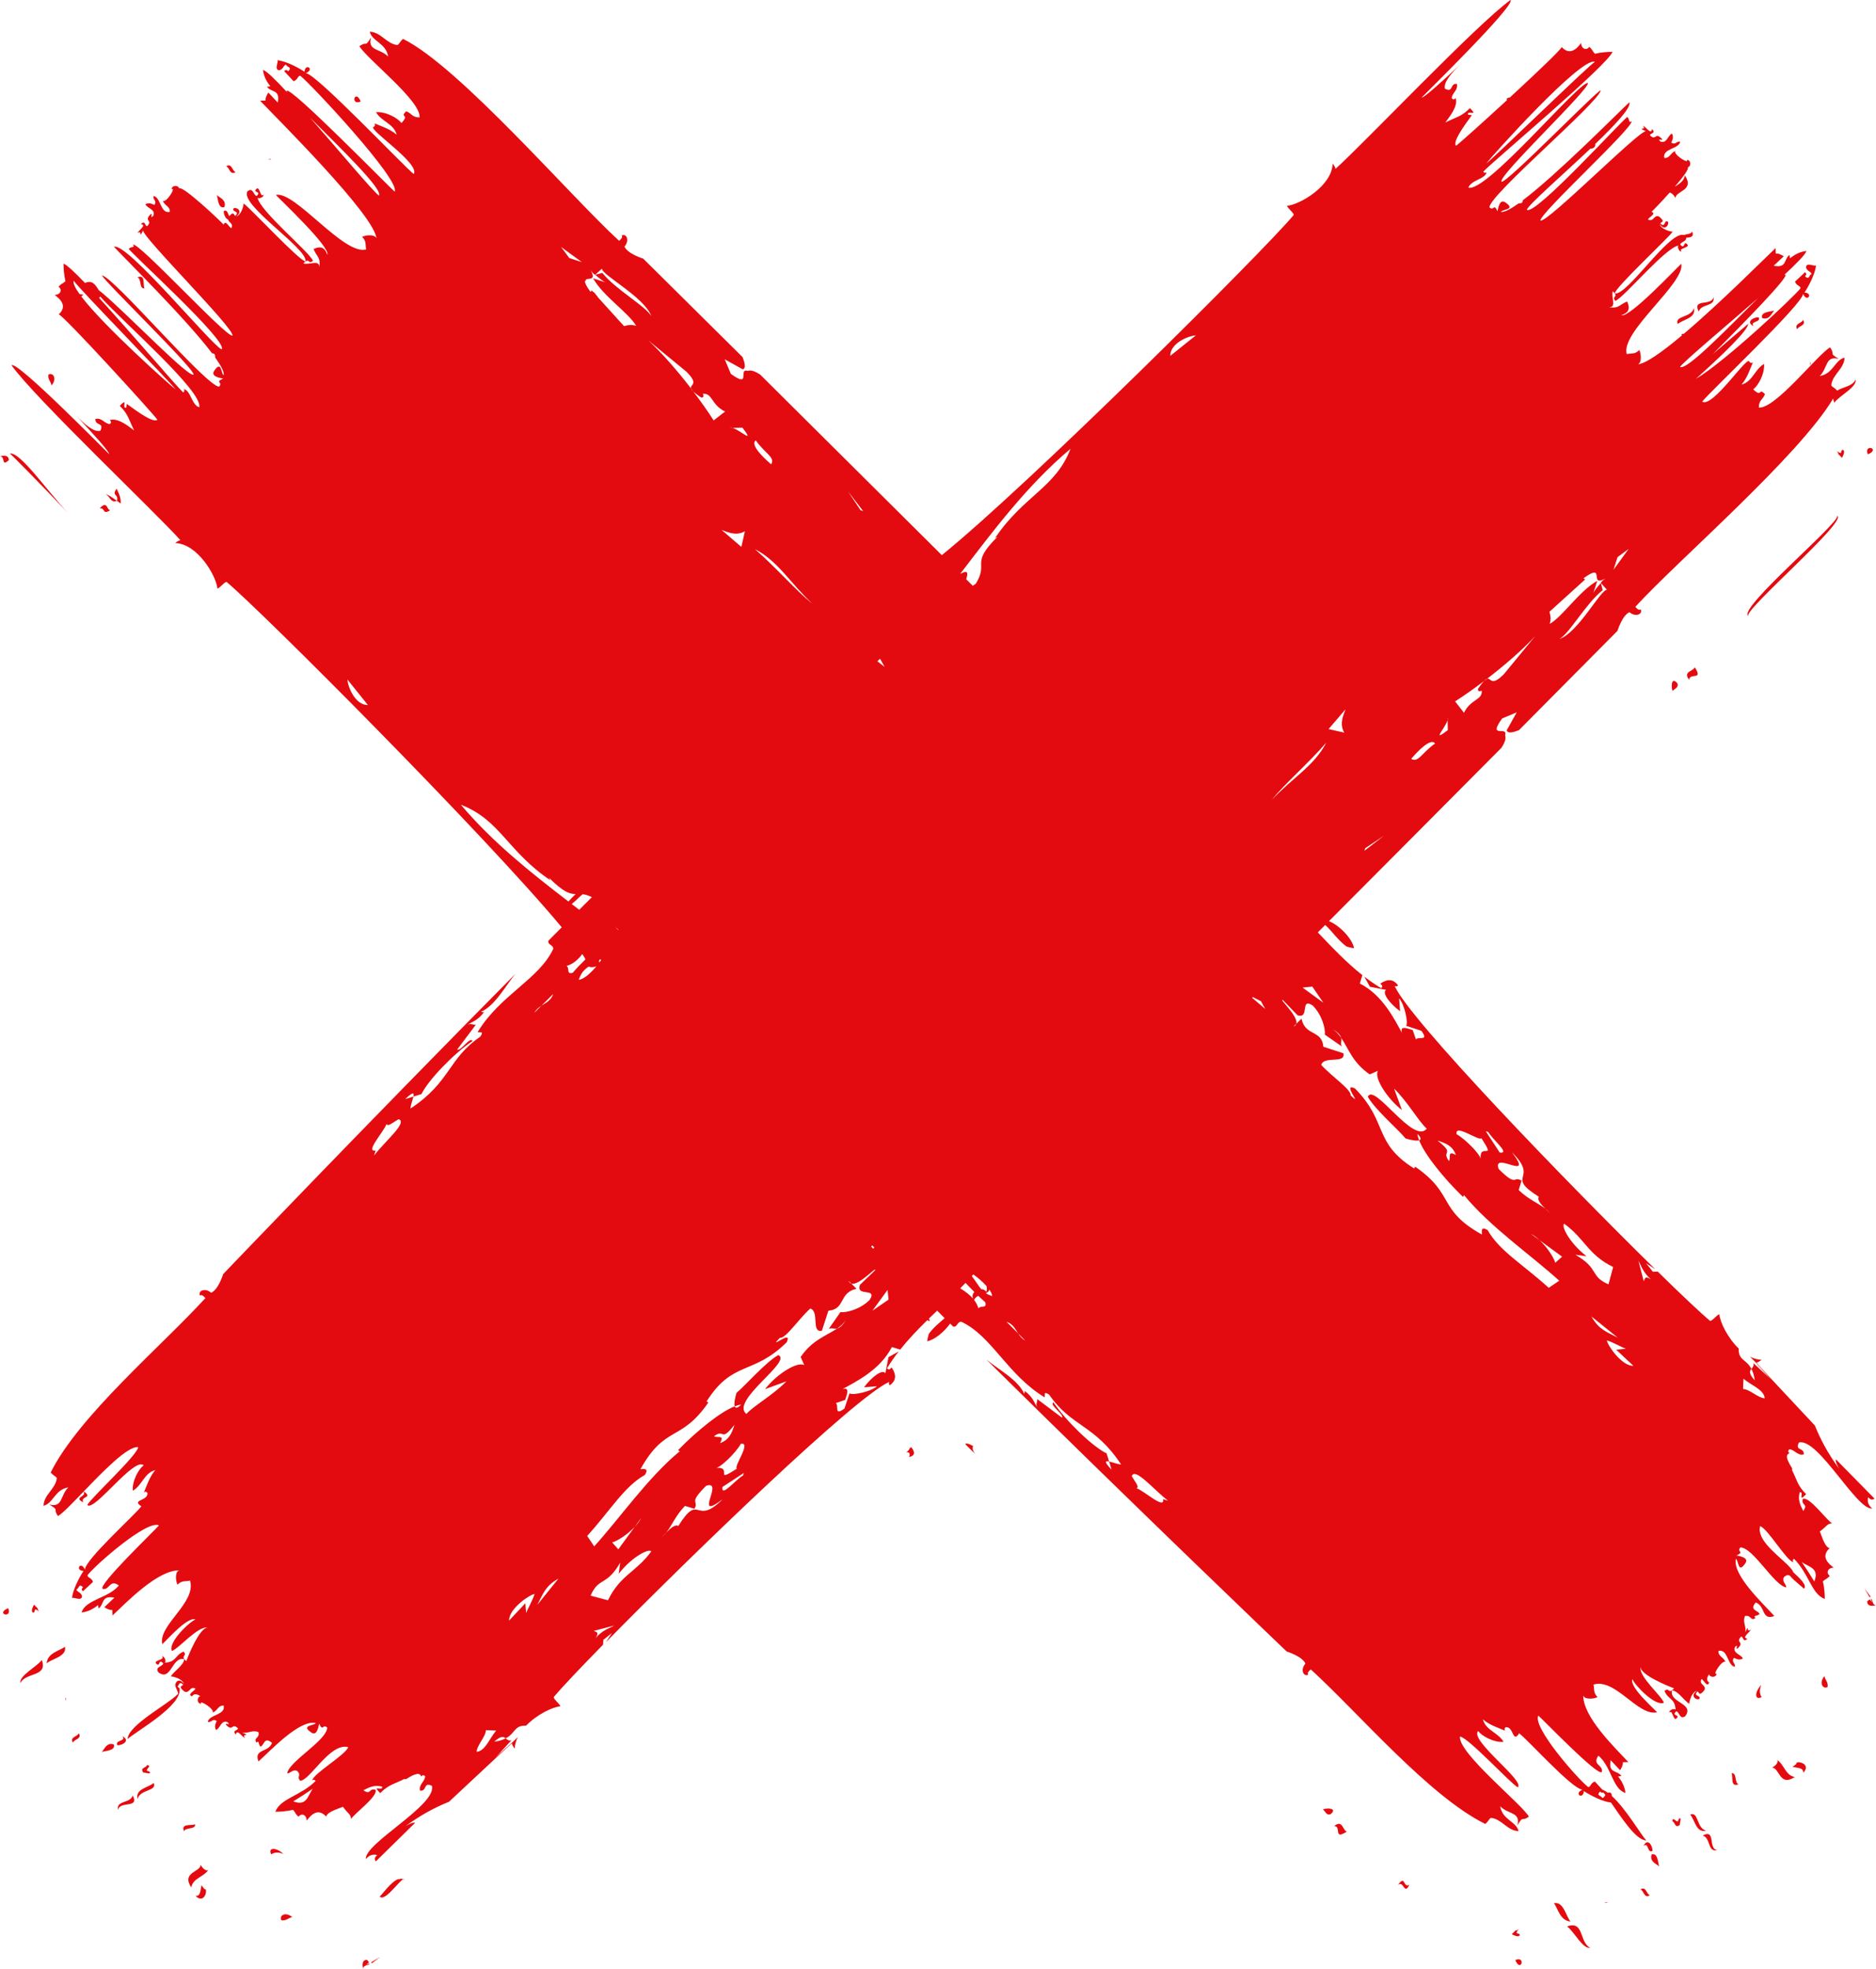 <svg width="102" height="107" viewBox="0 0 102 107" fill="none" xmlns="http://www.w3.org/2000/svg">
<path d="M49.473 78.691C49.443 78.798 49.361 78.865 49.28 78.932C49.431 78.916 49.513 78.994 49.428 79.193C49.647 79.137 49.83 79.036 49.555 78.663C49.521 78.677 49.496 78.689 49.473 78.691ZM20.216 106.706C20.353 106.608 20.505 106.493 20.665 106.369C20.499 106.467 20.334 106.565 20.179 106.655C20.194 106.672 20.196 106.683 20.216 106.706ZM15.299 104.37C15.549 104.418 15.681 104.233 15.889 104.199C15.546 103.897 15.162 104.09 15.299 104.37ZM20.059 106.655C20.039 106.622 20.005 106.577 19.958 106.523C19.733 106.507 19.663 106.714 19.75 107C19.756 106.753 20.107 106.86 20.076 106.711C20.014 106.748 19.952 106.784 19.896 106.815L20.059 106.655ZM90.941 37.56C91.045 37.425 91.305 37.367 91.193 37.128C90.845 36.747 90.865 37.38 90.941 37.56ZM91.844 36.949C91.858 36.539 92.633 37.016 92.147 36.267C92.063 36.5 91.477 36.492 91.844 36.949ZM99.89 28.031C100.083 28.382 94.454 33.077 95.055 33.481C94.78 33.175 100.482 28.309 99.89 28.031ZM21.916 102.147C21.936 102.159 21.959 102.17 21.978 102.187C21.973 102.142 21.95 102.133 21.916 102.147ZM10.961 102.464C10.888 102.702 10.925 103.078 10.63 103.044C11.048 103.462 11.264 102.893 11.185 102.691C11.121 102.714 11.04 102.587 10.961 102.464ZM10.913 101.354C10.894 101.763 9.85 101.752 10.4 102.585C10.487 102.08 11.059 102.032 11.329 101.632C11.343 101.62 11.354 101.601 11.362 101.578C11.351 101.598 11.34 101.615 11.329 101.632C11.236 101.716 11.026 101.587 10.913 101.354ZM7.481 97.774C7.619 97.239 8.548 97.37 8.36 96.908C8.029 97.177 7.352 97.227 7.481 97.774ZM3.965 94.718C4.024 94.525 4.473 94.522 4.282 94.203C4.223 94.396 3.774 94.396 3.965 94.718ZM6.415 98.377C6.508 97.858 7.599 98.321 7.218 97.586C7.08 98.038 6.314 97.827 6.415 98.377ZM2.537 90.407C2.789 90.166 3.654 90.037 3.53 89.504C3.25 89.728 2.582 89.829 2.537 90.407ZM1.108 91.483C1.386 90.875 2.615 91.161 2.273 90.222C1.956 90.639 1.041 91.054 1.108 91.483ZM5.531 95.217C5.753 95.159 6.294 95.15 6.188 94.811C5.775 94.679 5.666 95.116 5.531 95.217ZM10.607 99.153C10.428 99.251 9.816 99.075 10.007 99.537C10.06 99.302 10.647 99.459 10.607 99.153ZM0.443 87.407C-0.283 87.718 0.693 87.996 0.443 87.407V87.407ZM96.469 16.882C96.247 16.941 95.706 16.949 95.812 17.288C96.225 17.42 96.337 16.986 96.469 16.882ZM1.846 87.216C1.802 87.312 1.63 87.62 1.83 87.654C1.97 87.514 1.793 87.373 2.141 87.587C2.077 87.516 2.015 87.449 2.068 87.438L1.846 87.216ZM95.349 17.734C95.108 17.448 95.759 17.538 95.624 17.252C95.45 17.202 94.839 17.471 95.349 17.734ZM6.651 94.365C6.892 94.651 6.244 94.561 6.376 94.847C6.55 94.901 7.161 94.629 6.651 94.365ZM7.992 95.935C7.97 96.092 7.574 96.067 7.798 96.347C7.871 96.322 8.312 96.49 8.102 96.271C7.745 96.249 8.348 95.957 7.992 95.935ZM91.219 17.611C91.55 17.339 92.226 17.291 92.097 16.745C91.959 17.28 91.031 17.148 91.219 17.611ZM15.409 100.768C15.039 100.404 14.55 100.39 14.744 100.785C14.918 100.678 15.126 100.645 15.409 100.768ZM98.035 17.384C97.973 17.58 97.527 17.58 97.718 17.9C97.777 17.706 98.226 17.706 98.035 17.384ZM101.557 24.695C102.283 24.384 101.307 24.106 101.557 24.695V24.695ZM100.154 24.883C100.198 24.788 100.37 24.479 100.17 24.446C100.03 24.586 100.207 24.726 99.859 24.513C99.923 24.583 99.985 24.65 99.932 24.662L100.154 24.883ZM93.166 16.145C93.073 16.661 91.979 16.201 92.364 16.935C92.498 16.481 93.267 16.691 93.166 16.145ZM98.405 19.652C98.414 19.708 98.411 19.767 98.405 19.834C98.442 19.814 98.45 19.764 98.405 19.652ZM21.686 102.122C21.26 102.24 20.735 103.05 20.642 103.072C20.637 103.067 20.631 103.064 20.626 103.056C20.626 103.072 20.631 103.075 20.642 103.072C20.898 103.406 21.689 102.24 21.916 102.147C21.874 102.122 21.829 102.108 21.782 102.108C21.698 102.156 21.658 102.173 21.686 102.122ZM3.592 92.45C3.584 92.397 3.586 92.335 3.592 92.268C3.558 92.288 3.547 92.338 3.592 92.45ZM3.715 27.902C2.528 26.638 1.103 24.563 0.539 24.648C0.645 24.732 2.321 26.425 3.715 27.902ZM101.705 86.779C101.607 86.642 101.492 86.49 101.369 86.331C101.467 86.499 101.565 86.661 101.655 86.816C101.672 86.802 101.686 86.799 101.705 86.779ZM99.368 91.691C99.418 91.441 99.23 91.309 99.197 91.102C98.896 91.444 99.087 91.828 99.368 91.691ZM101.711 86.916C101.747 86.978 101.784 87.04 101.815 87.096L101.655 86.933C101.621 86.953 101.576 86.987 101.523 87.034C101.506 87.258 101.714 87.329 102 87.242C101.753 87.239 101.86 86.886 101.711 86.916ZM52.908 78.593C52.67 78.456 52.518 78.433 52.479 78.49C52.661 78.672 52.844 78.851 53.026 79.033C52.905 78.882 52.849 78.736 52.908 78.593ZM0.477 25.012C0.494 24.79 0.286 24.718 0 24.804C0.314 24.813 0.048 25.393 0.477 25.012ZM97.687 95.798C97.709 95.865 97.586 95.946 97.46 96.025C97.695 96.098 98.074 96.061 98.04 96.356C98.456 95.935 97.889 95.719 97.687 95.798ZM96.626 95.655C96.71 95.747 96.584 95.957 96.351 96.07C96.761 96.089 96.75 97.132 97.583 96.583C97.075 96.496 97.027 95.927 96.626 95.655C96.612 95.641 96.595 95.629 96.573 95.621C96.59 95.632 96.606 95.643 96.626 95.655ZM92.765 99.501C92.229 99.364 92.361 98.436 91.898 98.624C92.17 98.954 92.218 99.63 92.765 99.501ZM89.19 102.694C89.383 102.756 89.383 103.204 89.706 103.011C89.51 102.952 89.51 102.503 89.19 102.694ZM92.577 99.764C93.029 99.902 92.818 100.667 93.368 100.566C92.849 100.474 93.309 99.38 92.577 99.764ZM84.489 103.445C84.711 103.726 84.815 104.393 85.393 104.438C85.151 104.188 85.02 103.325 84.489 103.445ZM85.205 104.704C85.623 105.024 86.041 105.935 86.468 105.867C85.856 105.59 86.145 104.362 85.205 104.704ZM89.801 100.793C89.669 101.203 90.105 101.315 90.208 101.449C90.147 101.231 90.138 100.687 89.801 100.793ZM94.145 96.378C94.244 96.557 94.067 97.168 94.53 96.978C94.297 96.925 94.451 96.336 94.145 96.378ZM82.387 106.532C82.699 107.258 82.977 106.282 82.387 106.532V106.532ZM2.632 20.358C2.582 20.608 2.77 20.739 2.803 20.947C3.104 20.605 2.913 20.224 2.632 20.358ZM7.855 15.674C7.756 15.494 7.933 14.883 7.467 15.074C7.706 15.124 7.549 15.713 7.855 15.674ZM12.201 11.256C12.333 10.846 11.898 10.734 11.794 10.6C11.853 10.821 11.862 11.362 12.201 11.256ZM82.421 104.906C82.348 104.979 82.272 105.054 82.199 105.127C82.292 105.175 82.603 105.343 82.637 105.147C82.497 105.007 82.357 105.183 82.57 104.836C82.497 104.9 82.432 104.959 82.421 104.906ZM76.012 102.453C76.318 102.178 76.346 103.039 76.626 102.444C76.275 102.638 76.419 101.853 76.012 102.453ZM72.543 99.249C72.953 99.263 72.476 100.036 73.225 99.551C72.992 99.465 72.998 98.881 72.543 99.249ZM71.929 98.343C72.063 98.447 72.122 98.708 72.361 98.593C72.743 98.251 72.108 98.267 71.929 98.343ZM6 27.731C5.789 27.731 5.854 27.168 5.419 27.63C5.761 27.597 5.539 28.006 6 27.731ZM89.355 100.331C89.641 100.09 89.552 100.74 89.841 100.605C89.888 100.432 89.619 99.818 89.355 100.331ZM91.261 98.881C91.238 99.237 90.946 98.635 90.924 98.991C91.081 99.013 91.056 99.408 91.336 99.184C91.311 99.111 91.48 98.671 91.261 98.881ZM95.781 92.243C95.675 92.072 95.641 91.865 95.765 91.579C95.397 91.949 95.383 92.436 95.781 92.243ZM87.287 97.561C87.222 97.648 87.192 97.738 87.102 97.721C87.102 97.586 86.754 97.626 86.995 97.373C87.049 97.398 87.071 97.477 87.166 97.418C87.206 97.457 87.245 97.508 87.287 97.561ZM95.588 16.201C94.002 17.768 91.684 20.187 91.345 19.938C91.665 19.545 93.786 17.776 95.588 16.201ZM87.947 30.282L88.553 29.834L87.728 30.966L87.947 30.282ZM86.094 31.432C87.36 30.512 86.333 31.967 87.298 31.437C87.371 31.39 87.447 31.345 87.5 31.314C87.425 31.364 87.357 31.404 87.298 31.437C87.18 31.513 87.068 31.6 87.04 31.687L87.374 32.057C87.04 32.02 85.817 34.381 84.787 34.731C85.345 34.42 86.21 32.819 87.141 32.074L87.04 31.687C86.855 31.903 86.67 32.116 86.625 32.253L86.847 31.569C85.873 32.116 84.958 33.517 84.259 33.91C84.346 33.638 84.298 33.442 84.245 33.251L86.187 31.493L86.094 31.432ZM86.715 3.361C86.353 3.577 81.161 8.646 80.81 8.881C81.082 8.522 85.965 3.07 86.715 3.361ZM80.681 37.022C80.757 36.943 80.813 36.904 80.858 36.89C81.843 36.133 82.811 35.289 83.471 34.572L81.77 36.64C81.052 37.358 81.082 36.823 80.858 36.893C80.799 36.935 80.74 36.977 80.681 37.022C80.603 37.106 80.504 37.229 80.373 37.42C80.325 37.557 80.423 37.61 80.563 37.535C80.617 38.062 79.96 37.983 79.598 38.743L79.115 38.121C79.606 37.809 80.142 37.431 80.681 37.022ZM78.709 39.138L78.706 39.02C78.725 39.048 78.722 39.09 78.709 39.138L78.72 39.682C77.774 40.411 78.613 39.522 78.709 39.138ZM78.029 40.408C77.286 40.935 77.112 41.476 76.727 41.244C77.098 40.815 77.788 40.091 78.029 40.408ZM74.23 46.102L75.248 45.423L74.182 46.242L74.23 46.102ZM18.889 36.932L20.003 38.32C19.338 38.328 18.925 37.395 18.889 36.932ZM20.6 10.633C20.207 10.314 18.437 8.194 16.86 6.395C18.428 7.978 20.85 10.294 20.6 10.633ZM15.945 97.906C16.307 97.69 16.655 97.46 17.006 97.222C16.733 97.583 16.691 98.197 15.945 97.906ZM20.337 62.804L20.426 62.532C19.817 62.645 20.884 61.495 21.018 61.086C21.069 61.277 21.389 60.988 21.669 60.831C22.192 60.991 20.937 62.025 20.337 62.804ZM25.918 95.212C25.913 94.881 26.423 94.371 26.418 94.037L26.979 94.059C26.608 94.491 26.387 95.17 25.918 95.212ZM83.667 65.044C83.558 65.221 83.796 65.471 84.026 65.698C84.124 65.776 84.206 65.863 84.279 65.961C84.211 65.88 84.122 65.793 84.026 65.698C83.65 65.4 83.106 65.196 82.573 64.683L82.73 64.167C82.242 63.895 82.494 64.545 81.481 63.533C81.127 62.505 83.476 64.299 82.208 62.631C83.732 64.15 81.773 63.856 83.667 65.044ZM80.92 61.529C81.156 61.947 82.146 62.723 81.543 62.645L80.782 61.484L80.92 61.529ZM80.546 61.862C81.386 63.158 80.429 62.05 80.504 62.987C80.485 62.748 79.685 61.919 79.197 61.647C79.082 61.041 80.429 62.05 80.546 61.862ZM79.157 62.776C78.669 62.502 78.902 62.919 78.784 63.107C78.335 62.51 79.157 62.776 78.161 61.992C78.568 62.126 78.981 62.261 79.157 62.776ZM71.954 54.501L70.823 53.677L71.351 53.623L71.954 54.501ZM53.621 70.205C53.556 70.11 53.455 70.071 53.349 70.068C53.203 69.897 53.077 69.67 52.838 69.359C52.866 69.328 52.891 69.297 52.919 69.269C53.144 69.423 53.427 69.662 53.643 69.906C53.652 70.009 53.68 70.127 53.621 70.205ZM32.594 52.306C32.563 52.269 32.549 52.224 32.625 52.135C32.647 52.149 32.664 52.163 32.687 52.174C32.659 52.216 32.628 52.261 32.594 52.306ZM31.084 49.135C31.303 48.972 31.48 48.757 31.682 48.602C31.82 48.619 31.977 48.661 32.182 48.762C31.954 48.989 31.724 49.219 31.494 49.449C31.359 49.345 31.222 49.242 31.084 49.135ZM39.236 28.805C39.509 28.892 39.997 29.164 40.502 28.875L40.308 29.724L39.236 28.805ZM47.849 35.805L48.098 36.248L47.703 35.94C47.753 35.895 47.801 35.85 47.849 35.805ZM47.515 67.845L47.473 67.867C47.436 67.831 47.402 67.794 47.366 67.758L47.425 67.688C47.461 67.724 47.498 67.761 47.534 67.8L47.515 67.845ZM33.461 50.374C33.514 50.43 33.571 50.483 33.624 50.537C33.618 50.54 33.616 50.545 33.61 50.548C33.554 50.489 33.503 50.43 33.461 50.374ZM73.155 38.555C73.068 38.827 72.796 39.315 73.088 39.819L72.237 39.626L73.155 38.555ZM72.108 40.366C71.474 41.616 70.217 42.317 69.159 43.469C69.757 42.687 71.191 41.437 72.108 40.366ZM65.02 18.228L63.631 19.341C63.622 18.676 64.557 18.264 65.02 18.228ZM58.206 24.392C57.392 26.52 55.664 26.927 54.098 29.251L54.238 29.172C52.709 30.692 53.787 30.537 53.054 31.729C52.995 31.771 52.942 31.807 52.891 31.838C52.773 31.72 52.653 31.6 52.532 31.482C52.625 31.196 52.672 30.947 52.232 31.182C52.229 31.179 52.224 31.174 52.221 31.171C54.014 28.836 55.849 26.374 58.206 24.392ZM46.931 27.779L46.791 27.734L46.112 26.716L46.931 27.779ZM44.156 32.797C43.373 32.2 42.121 30.767 41.049 29.851C42.301 30.484 43.002 31.74 44.156 32.797ZM41.091 23.935C41.619 24.678 42.16 24.852 41.928 25.236C41.498 24.866 40.777 24.177 41.091 23.935ZM39.823 23.254L40.367 23.243C41.097 24.191 40.205 23.349 39.823 23.254L39.705 23.257C39.733 23.24 39.775 23.243 39.823 23.254ZM37.569 21.11C37.614 21.168 37.657 21.227 37.701 21.286C37.786 21.365 37.909 21.463 38.1 21.595C38.237 21.642 38.291 21.544 38.215 21.404C38.742 21.351 38.664 22.007 39.424 22.368L38.801 22.851C38.49 22.36 38.108 21.824 37.701 21.286C37.626 21.21 37.584 21.154 37.569 21.11C36.812 20.126 35.967 19.161 35.249 18.5L37.32 20.201C38.038 20.916 37.502 20.885 37.569 21.11ZM32.111 14.676C32.064 14.603 32.022 14.527 31.988 14.474C32.038 14.55 32.078 14.617 32.111 14.676C32.187 14.793 32.277 14.906 32.361 14.934L32.732 14.6C32.695 14.934 35.058 16.156 35.411 17.185C35.1 16.627 33.498 15.764 32.751 14.833L32.364 14.934C32.58 15.119 32.796 15.304 32.931 15.351L32.246 15.127C32.793 16.1 34.196 17.014 34.589 17.712C34.317 17.625 34.121 17.673 33.93 17.726L32.482 16.128L32.499 16.122C32.403 16.049 32.347 15.895 32.235 15.853L32.17 15.783L32.131 15.848C32.12 15.85 32.111 15.853 32.1 15.856C31.87 15.539 31.797 15.371 31.803 15.278C31.828 15.262 31.856 15.242 31.887 15.217C31.867 15.217 31.848 15.214 31.831 15.208C31.954 15.085 32.459 15.306 32.111 14.676ZM31.637 14.247L30.955 14.025L30.506 13.423L31.637 14.247ZM25.059 43.739C27.189 44.552 27.596 46.279 29.923 47.843L29.844 47.703C30.647 48.507 30.983 48.589 31.298 48.594C31.135 48.754 31.003 48.888 30.905 48.998C28.859 47.428 26.78 45.779 25.059 43.739ZM29.44 54.661L30.077 54.027C29.962 54.375 29.692 54.495 29.44 54.661L29.055 55.045C29.154 54.865 29.294 54.756 29.44 54.661ZM28.612 87.673L28.559 87.144L27.68 88.08C27.669 87.415 28.834 86.653 29.067 86.636C28.932 87.048 28.702 87.399 28.612 87.673ZM29.215 87.225C29.535 86.6 29.667 86.19 30.366 85.798L29.215 87.225ZM30.804 52.502C31.169 52.395 31.432 52.157 31.66 51.854C31.73 51.961 31.789 52.056 31.834 52.14C31.584 52.384 31.348 52.628 31.138 52.875C30.764 52.973 30.995 52.623 30.804 52.502ZM32.002 52.538C32.12 52.586 32.257 52.586 32.428 52.519C32.139 52.866 31.749 53.231 31.469 53.253C31.598 52.872 31.752 52.715 32.002 52.538ZM32.384 89.03C32.617 88.677 32.375 88.699 32.285 88.641L33.405 88.349C33.124 88.5 32.754 88.601 32.384 89.03ZM33.054 86.978L32.111 86.726C32.563 85.689 32.948 86.258 33.722 84.932L33.641 85.534C34.421 84.542 35.353 84.135 35.406 84.329C34.575 85.459 33.733 85.593 33.054 86.978ZM33.284 83.833C33.559 83.763 34.109 83.415 34.511 82.986L34.861 82.507C34.777 82.672 34.654 82.835 34.511 82.986L33.618 84.208L33.284 83.833ZM36.879 82.941C36.702 82.832 36.453 83.07 36.225 83.3C36.15 83.398 36.06 83.48 35.964 83.552C36.046 83.485 36.133 83.395 36.225 83.3C36.523 82.924 36.728 82.383 37.241 81.848L37.758 82.005C38.03 81.517 37.379 81.769 38.392 80.757C39.422 80.404 37.626 82.751 39.295 81.484C37.772 83.003 38.069 81.046 36.879 82.941ZM38.821 78.063C39.419 77.615 39.152 78.436 39.935 77.441C39.8 77.847 39.666 78.26 39.149 78.436C39.424 77.948 39.006 78.181 38.821 78.063ZM40.398 80.197C39.98 80.429 39.203 81.422 39.281 80.819L40.443 80.059L40.398 80.197ZM40.064 79.824C38.768 80.662 39.876 79.706 38.939 79.782C39.177 79.762 40.008 78.963 40.28 78.475C40.886 78.361 39.876 79.706 40.064 79.824ZM47.282 70.654C46.774 71.161 46.025 71.358 45.696 71.313L45.054 72.235C45.211 72.145 45.343 72.249 45.52 72.204C45.721 72.067 45.898 71.907 46.03 71.688C45.814 72.05 45.654 72.171 45.52 72.204C44.953 72.594 44.172 72.818 43.533 73.754L43.729 74.2C43.35 73.968 42.186 74.727 41.594 75.504L42.758 75.078C42.065 75.798 40.951 76.426 40.581 76.852C39.68 76.129 43.115 73.987 42.315 73.651C41.616 74.043 40.51 75.33 40.047 75.7C39.972 75.938 39.896 76.283 39.946 76.437C40.075 76.387 40.196 76.353 40.294 76.345C40.081 76.558 39.98 76.547 39.946 76.437C39.163 76.743 37.895 77.763 36.865 78.82L36.963 78.876C35.249 80.284 33.736 82.468 32.308 84.049L31.926 83.48C33.169 82.114 33.944 80.788 35.061 80.166C35.285 79.816 35.052 79.832 34.822 79.852C36.186 77.416 37.003 78.411 38.515 76.227L38.417 76.171C39.834 73.928 40.928 74.769 42.772 72.956C43.137 72.193 41.7 73.443 42.393 72.72C42.724 72.759 43.409 71.705 44.055 71.122C44.574 71.276 44.08 72.445 44.686 72.33L45.042 71.237C45.983 71.159 45.59 70.261 46.569 70.048L46.291 69.768C46.227 69.749 46.173 69.704 46.142 69.617L46.291 69.768C46.709 69.891 47.666 68.795 47.585 69.036L46.754 69.835C46.527 70.517 47.739 69.95 47.282 70.654ZM47.433 71.24L48.258 70.11L48.312 70.637L47.433 71.24ZM52.209 70.023C52.308 69.925 52.403 69.827 52.498 69.726C52.658 69.897 52.816 70.065 52.976 70.222C52.889 70.315 52.849 70.441 52.905 70.581C52.72 70.368 52.479 70.191 52.209 70.023ZM53.2 71.114C53.15 70.94 53.065 70.788 52.962 70.654C53.012 70.545 53.093 70.477 53.189 70.433C53.318 70.556 53.447 70.671 53.573 70.783C53.669 71.153 53.321 70.923 53.2 71.114ZM53.599 70.287C53.694 70.248 53.77 70.194 53.792 70.093C53.879 70.219 53.938 70.34 53.947 70.447C53.803 70.399 53.691 70.346 53.599 70.287ZM55.358 72.476L54.724 71.84C55.072 71.955 55.193 72.224 55.358 72.476L55.74 72.86C55.563 72.762 55.453 72.622 55.358 72.476ZM61.79 80.886C61.981 80.836 61.694 80.516 61.537 80.236C61.697 79.717 62.73 80.971 63.51 81.568L63.238 81.478C63.35 82.086 62.202 81.021 61.79 80.886ZM68.081 54.232C68.093 54.221 68.104 54.209 68.118 54.195L68.558 54.417L68.791 54.837L68.081 54.232ZM84.206 69.995C82.839 68.753 81.512 67.98 80.889 66.864C80.538 66.639 80.555 66.872 80.575 67.102C78.136 65.74 79.132 64.924 76.946 63.413L76.89 63.511C74.645 62.095 75.487 61.002 73.671 59.16C72.908 58.796 74.16 60.231 73.436 59.538C73.472 59.211 72.42 58.524 71.836 57.879C71.99 57.36 73.161 57.854 73.046 57.248L71.951 56.892C71.873 55.953 70.975 56.346 70.761 55.367L70.481 55.645C70.461 55.709 70.416 55.762 70.329 55.793L70.481 55.645C70.604 55.227 69.51 54.271 69.748 54.352L70.548 55.182C71.23 55.404 70.663 54.192 71.37 54.649C71.878 55.157 72.075 55.908 72.03 56.233L72.953 56.875C72.863 56.718 72.967 56.587 72.922 56.41C72.785 56.208 72.625 56.032 72.406 55.9C72.768 56.116 72.888 56.275 72.922 56.41C73.312 56.976 73.537 57.756 74.474 58.395L74.92 58.199C74.687 58.58 75.448 59.74 76.225 60.332L75.798 59.169C76.52 59.858 77.148 60.977 77.575 61.344C76.851 62.244 74.707 58.812 74.37 59.611C74.76 60.309 76.051 61.414 76.421 61.877C76.66 61.952 77.005 62.028 77.159 61.977C77.109 61.846 77.075 61.731 77.067 61.63C77.28 61.843 77.269 61.944 77.159 61.977C77.463 62.76 78.487 64.027 79.545 65.056L79.601 64.957C81.007 66.67 83.196 68.181 84.778 69.608L84.206 69.995ZM84.559 68.635C84.489 68.361 84.141 67.811 83.712 67.41L83.232 67.06C83.398 67.144 83.558 67.267 83.712 67.41L84.933 68.302L84.559 68.635ZM85.657 68.198L86.26 68.279C85.267 67.5 84.86 66.569 85.053 66.516C86.187 67.343 86.325 68.184 87.708 68.865L87.455 69.807C86.417 69.353 86.984 68.972 85.657 68.198ZM86.527 71.551L87.955 72.701C87.329 72.381 86.919 72.249 86.527 71.551ZM87.368 72.852C87.778 72.984 88.129 73.213 88.404 73.306L87.874 73.359L88.811 74.237C88.149 74.245 87.385 73.082 87.368 72.852ZM89.372 69.633L89.08 68.515C89.235 68.793 89.333 69.165 89.765 69.535C89.409 69.305 89.431 69.544 89.372 69.633ZM94.774 75.495L94.794 74.935C95.226 75.305 95.908 75.526 95.95 75.997C95.619 76.003 95.108 75.493 94.774 75.495ZM12.81 9.355C12.617 9.293 12.617 8.845 12.294 9.038C12.49 9.1 12.49 9.546 12.81 9.355ZM5.391 16.195C5.408 16.17 5.427 16.145 5.45 16.119C6.684 17.507 11.068 21.295 10.829 22.136C10.417 22.001 10.363 21.213 9.996 21.149C10.001 21.202 10.072 21.224 9.962 21.334C9.423 20.798 7.128 18.09 5.391 16.195ZM4.417 16.108C4.453 16.08 4.498 16.055 4.54 16.027C4.476 16.007 4.4 15.996 4.324 15.982C4.083 15.646 3.96 15.391 4.01 15.259C4.223 15.62 9.3 20.807 9.535 21.154C9.244 20.939 5.657 17.74 4.417 16.108ZM19.613 5.517C19.301 4.791 19.023 5.767 19.613 5.517V5.517ZM14.564 8.665C14.617 8.657 14.679 8.66 14.747 8.665C14.727 8.629 14.677 8.62 14.564 8.665ZM97.311 85.635C97.589 85.969 98.055 86.283 98.071 86.353C98.066 86.359 98.063 86.364 98.055 86.37C98.071 86.37 98.074 86.364 98.071 86.353C98.293 86.182 97.855 85.778 97.507 85.459C97.462 85.338 97.336 85.195 97.173 85.033C97.176 85.027 97.182 85.021 97.184 85.019C97.176 85.019 97.168 85.021 97.162 85.024C96.573 84.45 95.498 83.665 95.703 82.95C96.115 83.084 97.137 84.839 97.504 84.904C97.499 84.85 97.429 84.828 97.538 84.719C98.366 85.546 98.484 86.633 99.216 86.908C99.213 86.653 99.197 86.302 99.112 85.949C99.258 85.809 99.317 85.843 99.488 85.649C99.275 85.504 99.365 85.204 99.704 85.206C99.39 84.977 98.989 84.598 99.477 84.147C99.202 84.082 99.037 83.426 98.944 83.238C99.331 82.958 99.329 82.815 99.62 82.793C99.387 82.72 98.372 81.301 98.021 81.469C97.917 81.865 98.338 81.697 98.046 82.126C97.9 81.828 97.732 81.537 97.852 81.105C98.13 81.052 97.707 81.713 98.203 81.212C97.726 80.752 97.698 80.413 97.418 79.874C97.431 79.883 97.44 79.888 97.451 79.894C97.443 79.863 97.437 79.829 97.437 79.802C97.308 79.583 96.969 79.084 97.297 78.989C97.266 78.93 97.162 78.907 97.286 78.773C97.586 78.784 97.723 79.134 98.071 79.05C98.108 78.649 97.569 78.885 97.81 78.403C98.849 78.128 100.967 82.114 101.795 81.988C101.61 81.84 101.506 81.649 101.573 81.377C101.663 81.453 101.733 81.576 101.921 81.453L99.825 79.322C99.766 79.417 99.921 79.698 100.002 79.841C99.354 78.952 98.964 78.198 98.677 77.48C97.403 76.109 96.143 74.789 95.487 74.055C95.554 74.071 95.669 73.99 95.784 73.909C95.565 73.903 95.355 73.839 95.153 73.74C95.577 74.141 95.916 74.604 96.303 74.98L95.332 74.088C95.372 74.242 95.293 74.318 95.226 74.402C95.304 74.553 95.372 74.744 95.408 75.025C95.066 74.646 95.13 74.517 95.226 74.402C94.948 73.864 94.507 73.948 94.535 73.295C93.929 72.709 93.517 71.857 93.483 71.433C93.362 71.45 93.062 71.84 92.975 71.789C92.487 71.383 91.457 70.413 90.133 69.115L89.866 69.121L89.496 68.655L89.995 68.983C85.166 64.248 76.632 55.423 75.829 53.587C75.883 53.593 75.911 53.657 76.014 53.556C75.804 53.281 75.535 53.138 75.049 53.461C75.091 53.534 75.229 53.559 75.1 53.713C74.774 53.52 74.471 53.304 74.177 53.08L74.485 53.632L75.366 53.803C75.114 53.949 75.557 54.548 76.124 54.961L76.071 54.263C76.36 54.582 76.576 55.563 76.455 55.754L77.28 56.026C77.726 56.623 77.103 56.309 76.986 56.497L76.811 55.987C76.399 55.852 76.124 55.76 76.225 56.138C75.835 55.44 75.192 54.092 73.935 53.455L74.075 53.001C73.192 52.306 72.42 51.484 71.651 50.677C71.786 50.542 71.92 50.408 72.052 50.273C72.437 50.618 72.734 51.097 73.217 51.448C73.36 51.482 73.511 51.529 73.621 51.535C73.531 51.044 72.869 50.315 72.257 50.066C75.65 46.663 78.95 43.346 81.638 40.641C81.806 40.38 81.902 40.145 81.835 39.965C82.009 39.424 80.847 40.181 81.675 39.048L82.466 38.718L81.922 39.693C81.969 39.884 82.261 39.811 82.584 39.688C85.805 36.447 87.944 34.288 87.944 34.288C87.944 34.288 88.202 33.442 88.598 33.273C88.923 33.559 89.327 33.386 89.207 33.122C89.145 33.156 89.08 33.178 88.915 32.982C91.177 30.501 97.777 24.832 99.674 21.659C99.679 21.726 99.699 21.802 99.73 21.889C100.05 21.471 100.962 21.053 100.894 20.627C100.723 21.003 100.19 21.037 99.887 21.23C99.719 21.04 99.559 21.012 99.57 20.916C99.646 20.344 100.271 20.041 100.291 19.439C99.755 19.565 99.682 20.319 98.938 20.437C99.396 20.002 99.225 19.315 99.98 19.506C99.393 19.156 99.811 19.327 99.505 18.881C98.829 19.259 96.528 22.239 95.627 22.15C95.633 21.732 95.84 21.738 95.964 21.424C95.599 21.034 95.832 21.642 95.324 21.163C95.599 20.955 95.953 20.327 95.913 19.781C95.394 20.081 95.296 20.745 94.687 20.905C95.007 20.543 95.175 19.997 95.304 19.702C95.251 19.708 95.226 19.772 95.116 19.666C95.06 19.217 93.124 22.2 92.549 21.83C92.894 21.365 98.043 16.501 98.035 15.971C98.259 16.481 98.605 15.929 98.113 15.898C98.369 15.511 98.694 14.869 98.739 14.429C98.624 14.491 98.212 14.23 98.192 14.536C98.268 14.777 98.517 14.763 98.489 14.909C98.355 14.909 98.394 15.256 98.141 15.015C98.169 14.953 98.271 14.931 98.147 14.793C97.965 14.964 97.779 15.133 97.597 15.304C97.67 15.545 97.92 15.531 97.892 15.674C97.524 16.148 93.767 19.674 92.204 20.594C93.688 19.259 95.046 17.953 95.052 17.597C94.895 17.74 94.106 18.396 93.124 19.248C94.819 17.547 97.277 15.043 97.072 14.928C97.058 14.925 97.036 14.931 97.011 14.942C97.687 14.317 98.164 13.829 98.217 13.644C97.729 13.675 97.328 14.042 97.328 14.042L97.294 13.857C96.969 14.104 97.171 14.583 96.438 14.443C96.621 14.272 96.803 14.101 96.985 13.93C96.407 13.574 96.587 14.037 96.539 13.484C96.04 13.953 93.564 16.442 91.544 18.149C91.454 18.138 91.392 18.144 91.454 18.225C90.36 19.144 89.411 19.823 89.002 19.8C89.229 19.826 89.274 19.357 89.133 19.024C88.878 19.276 88.71 19.184 88.449 19.248C88.084 18.048 91.642 15.385 91.412 14.339C91.174 14.547 88.581 17.308 88.154 17.134C88.443 17.033 88.693 16.871 88.469 16.389C88.056 16.543 88.031 16.79 87.484 16.694C87.921 16.711 87.579 16.136 87.686 15.834C88.053 16.164 87.593 16.089 87.829 16.355C88.306 16.164 90.525 13.476 91.263 13.344C91.177 13.409 91.3 13.709 91.423 13.669C91.21 13.467 92.069 13.462 91.656 13.221C91.538 13.212 91.589 13.546 91.353 13.296C91.392 13.137 91.715 13.12 91.676 12.921C91.898 12.91 92.131 12.887 92.001 12.576C91.968 12.727 91.715 12.719 91.547 12.772C90.753 12.54 88.463 16.097 87.798 15.948C87.806 15.629 90.77 12.884 90.946 12.59C90.809 12.59 90.326 12.467 90.234 12.181C90.596 12.674 90.843 12.001 90.612 12.029C90.481 12.032 90.525 12.388 90.273 12.144C90.315 12.052 90.576 12.069 90.203 11.769C89.916 11.645 89.914 12.1 89.599 11.926C89.65 11.813 90.085 11.609 89.793 11.511C89.844 11.477 90.312 10.992 90.784 10.465C90.885 10.485 91.016 10.597 91.095 10.765C91.115 10.356 92.159 10.367 91.609 9.534C91.552 9.854 91.303 9.989 91.061 10.148C91.499 9.638 91.858 9.164 91.76 9.097C91.926 9.077 91.982 8.724 91.724 8.682C91.85 8.951 90.952 8.391 91.09 8.2C90.786 8.349 90.792 8.606 90.489 8.587C90.374 8.065 91.28 8.107 91.353 7.707C91.151 7.639 91.115 7.908 90.868 7.751C90.924 7.608 91.016 7.482 90.907 7.261C90.671 7.356 90.629 7.838 90.27 7.687C90.096 7.482 90.343 7.662 90.382 7.572C89.97 7.118 90.068 7.698 89.712 7.356C89.712 7.224 90.065 7.264 89.824 7.014C89.782 7.367 89.451 6.857 89.341 6.835C89.535 7.126 88.937 6.882 89.49 7.135C89.15 7.056 84.124 12.127 83.754 11.99C83.675 11.634 88.887 6.868 88.707 6.582C88.539 6.728 88.626 6.515 88.485 6.358C88.278 6.434 83.443 11.774 83.013 11.401C83.134 11.096 84.944 9.526 86.471 8.079C86.642 8.085 86.762 7.976 86.734 7.827C87.823 6.781 88.699 5.845 88.592 5.559C88.32 5.806 87.318 6.807 86.15 7.922L86.123 7.928L86.134 7.936C85.006 9.013 83.723 10.19 82.791 10.891C82.805 11.017 82.713 11.065 82.578 11.048C82.126 11.371 81.778 11.553 81.607 11.516C81.68 11.365 82.435 11.407 81.865 11.014C81.565 10.793 81.467 11.225 81.425 11.483C81.195 11.009 81.245 11.502 80.981 11.267C81.012 10.558 86.939 5.565 87.034 4.909C86.832 4.914 81.902 9.989 81.641 9.876C81.391 9.602 86.532 4.757 86.33 4.508C85.819 4.471 80.822 10.479 79.839 10.199C79.974 9.787 80.763 9.733 80.827 9.366C80.774 9.372 80.751 9.442 80.642 9.332C81.47 8.505 87.399 3.552 87.674 2.817C87.419 2.82 87.068 2.837 86.715 2.921C86.574 2.775 86.605 2.716 86.414 2.545C86.268 2.759 85.968 2.669 85.971 2.33C85.741 2.644 85.362 3.044 84.91 2.557C84.879 2.688 83.605 3.9 82.264 5.141L82.258 5.122C82.258 5.13 82.258 5.139 82.255 5.147L82.096 5.296C81.992 5.324 81.882 5.326 81.938 5.441C80.58 6.692 79.25 7.88 79.16 7.925C78.986 7.684 79.567 6.894 80.027 6.257C79.96 6.252 79.893 6.249 79.814 6.226C79.761 5.949 80.423 6.372 79.921 5.876C79.46 6.352 79.121 6.381 78.582 6.661C78.798 6.355 79.284 5.8 79.149 5.332C79.09 5.363 79.068 5.467 78.933 5.343C78.944 5.043 79.295 4.906 79.211 4.558C78.812 4.522 79.045 5.06 78.563 4.822C78.478 4.499 78.857 4.02 79.418 3.485C78.349 4.488 77.409 5.329 77.297 5.301C77.39 5.192 82.41 0.289 82.129 0C80.325 1.284 74.118 7.835 72.605 9.184C72.622 9.117 72.54 9.002 72.459 8.887C72.423 10.115 70.657 11.132 69.978 11.185C69.995 11.306 70.385 11.603 70.335 11.693C68.693 13.658 55.978 26.313 51.208 30.173C47.644 26.627 44.153 23.159 41.327 20.355C41.066 20.187 40.83 20.095 40.654 20.159C40.112 19.985 40.87 21.146 39.736 20.319L39.405 19.529L40.381 20.072C40.572 20.025 40.499 19.733 40.376 19.411C37.132 16.192 34.971 14.056 34.971 14.056C34.971 14.056 34.123 13.798 33.955 13.403C34.241 13.078 34.07 12.674 33.804 12.797C33.837 12.856 33.86 12.921 33.663 13.089C31.067 10.726 24.986 3.633 21.914 2.114C21.712 2.288 21.684 2.456 21.582 2.445C21.01 2.369 20.707 1.744 20.104 1.724C20.23 2.26 20.985 2.332 21.103 3.075C20.668 2.621 19.98 2.787 20.171 2.035C19.82 2.621 19.991 2.201 19.542 2.509C19.921 3.185 22.904 5.483 22.814 6.383C22.396 6.378 22.402 6.17 22.088 6.047C21.698 6.411 22.306 6.179 21.827 6.686C21.619 6.414 20.99 6.058 20.443 6.097C20.741 6.613 21.409 6.714 21.569 7.322C21.206 7.003 20.659 6.835 20.365 6.706C20.367 6.762 20.435 6.784 20.328 6.894C19.879 6.95 22.865 8.884 22.495 9.459C22.029 9.114 17.16 3.97 16.63 3.978C17.14 3.754 16.587 3.409 16.557 3.9C16.169 3.644 15.527 3.319 15.086 3.274C15.148 3.389 14.887 3.801 15.193 3.821C15.434 3.745 15.42 3.499 15.566 3.524C15.566 3.658 15.917 3.619 15.673 3.871C15.611 3.843 15.588 3.74 15.451 3.866C15.622 4.048 15.79 4.233 15.962 4.415C16.203 4.342 16.189 4.093 16.332 4.121C16.893 4.556 21.785 9.784 21.459 10.417C21.223 10.227 15.757 4.634 15.588 4.942C15.586 4.956 15.591 4.979 15.602 5.004C14.977 4.328 14.488 3.852 14.303 3.799C14.334 4.286 14.702 4.687 14.702 4.687L14.517 4.721C14.764 5.046 15.243 4.844 15.103 5.576C14.932 5.394 14.761 5.212 14.589 5.029C14.233 5.607 14.696 5.427 14.143 5.475C14.876 6.257 20.527 11.839 20.466 13.002C20.491 12.775 20.022 12.727 19.688 12.87C19.941 13.126 19.848 13.294 19.913 13.554C18.712 13.916 16.046 10.364 14.999 10.594C15.207 10.832 17.974 13.423 17.797 13.849C17.696 13.56 17.533 13.31 17.05 13.535C17.205 13.947 17.452 13.972 17.356 14.519C17.373 14.082 16.798 14.424 16.495 14.317C16.826 13.95 16.75 14.409 17.017 14.174C16.826 13.697 14.135 11.48 14.003 10.743C14.068 10.829 14.368 10.706 14.329 10.583C14.126 10.796 14.121 9.938 13.88 10.35C13.871 10.468 14.205 10.417 13.955 10.653C13.77 10.608 13.776 10.179 13.467 10.384C12.942 11.093 16.762 13.521 16.607 14.205C16.287 14.196 13.537 11.236 13.245 11.059C13.245 11.197 13.122 11.679 12.836 11.771C13.329 11.41 12.656 11.163 12.681 11.393C12.684 11.525 13.04 11.48 12.796 11.732C12.709 11.693 12.718 11.457 12.468 11.746C12.389 11.634 12.364 11.376 12.173 11.466C12.14 11.581 12.249 11.889 12.401 11.934C12.437 12.102 12.718 12.15 12.575 12.405C12.462 12.355 12.258 11.92 12.159 12.212C12.086 12.105 9.895 10.028 9.743 10.246C9.724 10.081 9.367 10.025 9.328 10.283C9.597 10.157 9.036 11.054 8.845 10.916C8.994 11.219 9.252 11.214 9.232 11.516C8.71 11.631 8.753 10.726 8.351 10.653C8.284 10.855 8.553 10.891 8.396 11.138C8.253 11.085 8.127 10.989 7.905 11.099C8 11.334 8.486 11.376 8.332 11.735C8.127 11.909 8.306 11.662 8.217 11.623C7.762 12.035 8.343 11.937 8 12.293C7.869 12.293 7.908 11.94 7.658 12.181C8.012 12.223 7.501 12.554 7.479 12.663C7.77 12.47 7.526 13.064 7.779 12.514C7.7 12.854 12.777 17.875 12.639 18.244C12.283 18.323 7.512 13.117 7.226 13.296C7.372 13.465 7.159 13.378 7.001 13.521C7.077 13.728 12.426 18.558 12.05 18.987C11.505 18.774 6.903 13.151 6.199 13.414C6.684 13.953 10.105 17.311 11.536 19.209C11.663 19.195 11.71 19.287 11.694 19.422C12.016 19.873 12.199 20.221 12.162 20.392C12.011 20.319 12.053 19.565 11.66 20.134C11.438 20.434 11.87 20.532 12.128 20.574C11.654 20.804 12.148 20.753 11.912 21.017C11.202 20.986 6.205 15.068 5.548 14.97C5.553 15.172 10.633 20.098 10.521 20.358C10.293 20.566 6.959 17.112 5.655 16.005L5.663 15.999L5.646 15.996C5.545 15.909 5.455 15.836 5.38 15.783C5.208 15.536 5.06 15.189 4.622 15.379C4.063 14.799 3.634 14.395 3.454 14.328C3.457 14.583 3.474 14.934 3.558 15.284C3.412 15.424 3.353 15.393 3.182 15.584C3.396 15.73 3.306 16.03 2.966 16.027C3.28 16.254 3.682 16.635 3.193 17.087C3.46 17.134 8.466 22.629 8.559 22.817C8.318 22.991 7.526 22.41 6.889 21.951C6.884 22.018 6.881 22.085 6.861 22.161C6.583 22.214 7.007 21.552 6.51 22.057C6.987 22.517 7.016 22.856 7.296 23.394C6.99 23.178 6.432 22.694 5.966 22.831C5.997 22.89 6.101 22.912 5.977 23.047C5.677 23.035 5.539 22.685 5.191 22.769C5.155 23.167 5.694 22.935 5.452 23.417C5.133 23.501 4.65 23.122 4.114 22.562C5.119 23.63 5.96 24.566 5.932 24.681C5.823 24.589 0.915 19.573 0.626 19.854C1.911 21.656 8.469 27.857 9.816 29.368C9.749 29.352 9.634 29.433 9.519 29.514C10.748 29.551 11.766 31.314 11.82 31.992C11.94 31.976 12.238 31.586 12.328 31.636C14.247 33.24 26.381 45.398 30.543 50.402C30.301 50.643 30.06 50.884 29.819 51.128C29.754 51.355 30.085 51.344 30.082 51.569C29.314 53.225 27.209 54.061 25.971 56.093C26.064 56.152 26.345 55.998 26.115 56.345C24.349 57.554 24.504 58.807 22.318 60.251C22.315 60.094 22.436 59.791 22.478 59.6L22.032 59.738C22.469 59.317 22.523 59.39 22.478 59.6L22.916 59.466C23.28 58.709 24.675 57.259 25.694 56.578C25.548 56.326 25.045 57.164 24.855 57.046L25.87 55.698C25.668 55.715 25.601 55.575 25.379 55.723C25.34 55.751 25.301 55.782 25.262 55.818C25.306 55.776 25.346 55.748 25.379 55.723C25.666 55.524 25.966 55.49 26.331 54.994C26.21 55.062 26.224 54.972 26.143 54.997C26.912 54.675 27.506 53.55 28.023 52.931C19.969 61.061 12.134 69.249 12.134 69.249C12.134 69.249 11.876 70.096 11.48 70.264C11.155 69.978 10.751 70.152 10.874 70.416C10.933 70.382 11 70.36 11.166 70.556C8.8 73.149 4.277 76.964 2.756 80.034C2.93 80.236 3.098 80.264 3.087 80.362C3.011 80.934 2.385 81.237 2.366 81.84C2.902 81.713 2.975 80.959 3.718 80.841C3.261 81.276 3.432 81.963 2.677 81.772C3.264 82.123 2.843 81.954 3.151 82.4C3.398 82.263 3.932 81.708 4.546 81.069C4.737 81.346 3.957 81.383 4.529 81.652C4.341 81.307 5.093 81.439 4.554 81.06C5.618 79.956 6.937 78.596 7.507 78.655C7.501 79.073 4.872 81.484 4.748 81.8C5.113 82.19 7.302 79.162 7.81 79.642C7.537 79.849 7.181 80.477 7.22 81.024C7.737 80.727 7.838 80.057 8.447 79.9C8.127 80.261 7.958 80.808 7.829 81.102C7.883 81.099 7.908 81.032 8.017 81.139C8.076 81.587 7.111 81.5 7.686 81.87C7.341 82.336 4.613 84.783 4.619 85.313C4.395 84.8 4.049 85.355 4.54 85.386C4.285 85.773 3.96 86.415 3.915 86.855C4.03 86.793 4.442 87.054 4.462 86.748C4.386 86.507 4.136 86.521 4.164 86.375C4.299 86.375 4.26 86.025 4.512 86.269C4.484 86.331 4.38 86.353 4.507 86.49C4.689 86.319 4.874 86.151 5.057 85.98C4.984 85.739 4.734 85.753 4.762 85.61C5.197 85.049 8.009 82.582 8.643 82.908C8.452 83.143 5.276 86.185 5.582 86.356C5.955 86.457 5.96 85.803 6.463 86.174C5.901 86.86 4.641 86.945 4.437 87.637C4.925 87.606 5.329 87.239 5.329 87.239L5.363 87.424C5.688 87.177 5.486 86.698 6.219 86.838C6.036 87.009 5.854 87.183 5.671 87.354C6.249 87.71 6.07 87.247 6.118 87.802C6.898 87.071 8.612 85.293 9.78 85.355C9.552 85.33 9.505 85.798 9.648 86.132C9.903 85.879 10.072 85.972 10.332 85.907C10.694 87.107 8.59 88.321 8.823 89.364C9.061 89.156 10.201 87.844 10.627 88.021C10.338 88.122 9.12 89.252 9.345 89.734C9.757 89.58 10.751 88.366 11.298 88.461C10.86 88.444 10.234 89.986 10.128 90.289C9.76 89.958 10.22 90.034 9.984 89.767C9.496 89.961 9.603 90.359 8.918 90.37C9.092 90.39 8.955 89.986 8.809 90.034C9.022 90.236 8.163 90.241 8.576 90.482C8.694 90.491 8.643 90.157 8.879 90.407C8.834 90.592 8.405 90.586 8.609 90.894C9.319 91.419 9.328 90.023 10.015 90.177C10.007 90.496 9.465 90.824 9.286 91.116C9.423 91.116 9.909 91.239 9.999 91.525C9.709 91.13 9.493 91.483 9.535 91.626C9.547 91.73 9.768 92.094 9.642 92.1C9.145 92.627 6.954 93.768 6.94 94.519C7.422 94.082 9.92 92.708 9.763 91.766C9.721 91.724 9.684 91.694 9.653 91.668C9.743 91.609 9.732 91.346 9.956 91.564C9.914 91.657 9.653 91.64 10.029 91.94C10.316 92.064 10.318 91.609 10.633 91.783C10.582 91.895 10.142 92.103 10.442 92.198C10.526 92.066 10.664 92.033 10.891 92.192C10.725 92.212 10.669 92.565 10.927 92.607C10.801 92.338 11.699 92.902 11.562 93.09C11.865 92.941 11.859 92.683 12.162 92.703C12.277 93.224 11.371 93.182 11.298 93.583C11.5 93.65 11.536 93.381 11.783 93.538C11.73 93.681 11.634 93.807 11.744 94.031C11.98 93.936 12.022 93.454 12.381 93.608C12.555 93.813 12.308 93.633 12.269 93.723C12.681 94.177 12.583 93.597 12.939 93.939C12.939 94.071 12.586 94.031 12.827 94.281C12.869 93.928 13.2 94.438 13.31 94.46C13.116 94.169 13.714 94.413 13.161 94.16C13.501 94.239 13.686 94.006 14.053 94.144C14.132 94.5 13.762 94.427 13.941 94.716C14.11 94.57 14.023 94.78 14.163 94.937C14.371 94.861 14.362 94.357 14.791 94.732C14.578 95.276 13.793 95.035 14.053 95.739C14.749 95.111 16.29 93.454 17.166 93.65C17.093 93.802 16.338 93.76 16.907 94.152C17.208 94.374 17.306 93.942 17.348 93.684C17.578 94.158 17.528 93.664 17.791 93.9C17.761 94.609 15.709 95.733 15.614 96.386C15.816 96.381 15.906 96.145 16.164 96.255C16.413 96.529 16.113 96.535 16.315 96.784C16.826 96.821 17.948 94.685 18.933 94.962C18.799 95.374 17.042 96.395 16.978 96.762C17.031 96.756 17.053 96.686 17.163 96.796C16.335 97.623 15.246 97.74 14.971 98.472C15.226 98.472 15.577 98.452 15.931 98.368C16.071 98.514 16.04 98.573 16.231 98.744C16.377 98.531 16.677 98.621 16.674 98.96C16.902 98.646 17.283 98.242 17.735 98.733C17.8 98.458 18.459 98.293 18.644 98.2C18.925 98.59 19.068 98.584 19.091 98.876C19.164 98.643 20.586 97.628 20.415 97.278C20.02 97.174 20.191 97.595 19.759 97.303C20.059 97.154 20.348 96.989 20.78 97.11C20.833 97.387 20.171 96.964 20.673 97.46C21.134 96.984 21.473 96.958 22.012 96.675C22.001 96.689 21.998 96.698 21.992 96.709C22.023 96.7 22.054 96.695 22.085 96.695C22.304 96.566 22.806 96.227 22.899 96.555C22.958 96.524 22.98 96.42 23.115 96.543C23.104 96.843 22.753 96.981 22.837 97.328C23.235 97.365 23.003 96.826 23.485 97.065C23.76 98.105 19.77 100.219 19.896 101.046C20.045 100.861 20.233 100.757 20.508 100.824C20.429 100.914 20.308 100.984 20.432 101.172L22.565 99.078C22.469 99.019 22.189 99.173 22.048 99.254C22.938 98.607 23.693 98.217 24.411 97.931C25.783 96.658 27.105 95.4 27.84 94.744C27.823 94.811 27.905 94.926 27.986 95.041C27.992 94.822 28.056 94.612 28.155 94.41C27.753 94.833 27.29 95.172 26.914 95.559L27.807 94.589C27.652 94.631 27.577 94.55 27.495 94.483C27.344 94.561 27.153 94.629 26.872 94.665C27.251 94.323 27.38 94.39 27.495 94.483C28.034 94.205 27.95 93.765 28.604 93.793C29.19 93.188 30.04 92.776 30.467 92.742C30.45 92.621 30.06 92.324 30.111 92.232C30.517 91.747 31.488 90.718 32.788 89.392L32.805 89.128L33.27 88.758L32.942 89.257C37.682 84.433 46.516 75.907 48.354 75.106C48.348 75.162 48.284 75.187 48.385 75.291C48.66 75.081 48.803 74.811 48.48 74.324C48.407 74.366 48.382 74.506 48.227 74.374C48.421 74.049 48.637 73.746 48.862 73.455L48.309 73.763L48.138 74.643C47.992 74.391 47.391 74.837 46.979 75.4L47.677 75.347C47.358 75.636 46.375 75.852 46.187 75.731L45.915 76.555C45.317 77.001 45.632 76.379 45.444 76.261L45.954 76.087C46.089 75.675 46.182 75.4 45.806 75.501C46.505 75.111 47.854 74.467 48.491 73.213L48.946 73.354C49.398 72.782 49.903 72.257 50.422 71.75C50.568 71.851 50.579 71.789 50.503 71.669C50.652 71.523 50.804 71.38 50.955 71.237C51.09 71.372 51.227 71.506 51.362 71.644C51.073 71.899 50.756 72.148 50.501 72.496C50.467 72.639 50.419 72.79 50.413 72.9C50.798 72.829 51.325 72.409 51.66 71.938C51.713 71.991 51.766 72.047 51.822 72.1C52.05 72.165 52.038 71.834 52.263 71.837C53.921 72.605 54.758 74.708 56.792 75.944C56.851 75.852 56.697 75.571 57.045 75.801C58.254 77.564 59.508 77.41 60.954 79.594C60.797 79.597 60.493 79.476 60.303 79.434L60.437 79.88C60.019 79.443 60.089 79.389 60.303 79.434L60.168 78.994C59.407 78.63 57.959 77.236 57.278 76.219C57.028 76.365 57.864 76.866 57.746 77.057L56.396 76.042C56.413 76.244 56.273 76.311 56.422 76.533C56.45 76.572 56.48 76.611 56.517 76.653C56.478 76.608 56.447 76.569 56.422 76.533C56.222 76.247 56.189 75.947 55.692 75.582C55.759 75.703 55.669 75.686 55.695 75.77C55.372 75.002 54.247 74.408 53.627 73.892C61.765 81.938 69.962 89.765 69.962 89.765C69.962 89.765 70.809 90.023 70.977 90.418C70.691 90.743 70.862 91.147 71.129 91.026C71.095 90.965 71.073 90.9 71.269 90.735C73.865 93.098 77.684 97.617 80.757 99.136C80.959 98.963 80.99 98.794 81.088 98.806C81.661 98.881 81.964 99.507 82.567 99.526C82.441 98.991 81.686 98.918 81.568 98.175C82.003 98.632 82.691 98.464 82.5 99.215C82.85 98.629 82.679 99.05 83.128 98.738C82.749 98.063 79.287 95.287 79.379 94.388C79.797 94.393 82.211 97.02 82.528 97.143C82.918 96.779 79.887 94.592 80.367 94.085C80.575 94.357 81.203 94.713 81.75 94.674C81.453 94.158 80.785 94.057 80.625 93.448C80.987 93.768 81.534 93.936 81.829 94.065C81.826 94.009 81.759 93.984 81.865 93.877C82.314 93.821 82.228 94.783 82.598 94.208C83.064 94.553 85.511 97.278 86.044 97.269C85.533 97.494 86.086 97.838 86.117 97.348C86.504 97.603 87.147 97.928 87.587 97.97L87.585 97.965C88.163 98.792 88.945 100.022 89.51 100.031C89.195 99.686 88.404 98.309 87.632 97.611C87.641 97.513 87.613 97.432 87.484 97.424C87.464 97.429 87.447 97.438 87.43 97.446C87.323 97.368 87.217 97.306 87.116 97.264L86.715 96.829C86.473 96.902 86.487 97.152 86.344 97.124C85.783 96.689 83.314 93.88 83.639 93.246C83.875 93.437 86.919 96.611 87.091 96.305C87.192 95.932 86.538 95.927 86.908 95.425C87.596 95.986 87.68 97.244 88.373 97.449C88.342 96.961 87.975 96.557 87.975 96.557L88.16 96.524C87.913 96.198 87.433 96.4 87.573 95.669C87.745 95.851 87.916 96.033 88.087 96.215C88.443 95.638 87.98 95.817 88.533 95.77C87.801 94.987 86.022 93.275 86.086 92.111C86.058 92.338 86.529 92.386 86.863 92.243C86.611 91.988 86.703 91.82 86.639 91.559C87.84 91.197 89.055 93.3 90.099 93.067C89.891 92.829 88.578 91.691 88.755 91.264C88.856 91.553 89.987 92.77 90.469 92.546C90.315 92.134 89.1 91.141 89.195 90.594C89.178 91.032 90.722 91.657 91.022 91.763C90.691 92.131 90.767 91.671 90.5 91.906C90.694 92.394 91.092 92.288 91.103 92.972C91.123 92.798 90.719 92.935 90.767 93.081C90.969 92.868 90.974 93.726 91.216 93.314C91.224 93.196 90.89 93.246 91.14 93.011C91.325 93.056 91.32 93.485 91.628 93.28C92.153 92.571 90.755 92.562 90.907 91.879C91.23 91.887 91.555 92.428 91.85 92.605C91.85 92.467 91.971 91.982 92.26 91.892C91.766 92.254 92.439 92.501 92.411 92.271C92.408 92.139 92.052 92.184 92.296 91.932C92.389 91.974 92.372 92.234 92.672 91.859C92.796 91.573 92.341 91.57 92.515 91.256C92.627 91.307 92.832 91.747 92.93 91.447C92.798 91.363 92.765 91.228 92.925 90.998C92.944 91.164 93.298 91.217 93.34 90.962C93.071 91.088 93.632 90.191 93.823 90.328C93.674 90.025 93.416 90.031 93.436 89.728C93.957 89.613 93.915 90.519 94.317 90.592C94.384 90.39 94.115 90.353 94.272 90.107C94.415 90.16 94.538 90.255 94.763 90.146C94.667 89.91 94.185 89.868 94.336 89.51C94.541 89.336 94.362 89.582 94.451 89.622C94.906 89.21 94.325 89.308 94.667 88.952C94.799 88.952 94.76 89.305 95.01 89.064C94.656 89.022 95.167 88.691 95.189 88.579C94.9 88.772 95.142 88.178 94.889 88.728C94.968 88.388 94.735 88.203 94.872 87.836C95.229 87.757 95.156 88.127 95.445 87.948C95.299 87.78 95.512 87.867 95.669 87.724C95.593 87.516 95.088 87.525 95.464 87.096C96.009 87.309 95.767 88.094 96.472 87.833C95.843 87.138 94.185 85.599 94.381 84.727C94.533 84.8 94.491 85.554 94.883 84.985C95.105 84.685 94.673 84.587 94.415 84.545C94.889 84.315 94.395 84.365 94.631 84.102C95.341 84.133 96.466 86.182 97.12 86.277C97.114 86.076 96.879 85.986 96.988 85.728C97.159 85.565 97.227 85.616 97.311 85.635ZM6.336 26.559C6.047 26.991 6.465 26.82 6.362 27.215C6.359 27.218 6.356 27.215 6.353 27.218C6.421 27.266 6.488 27.316 6.561 27.367C6.583 27.05 6.46 26.803 6.336 26.559ZM6.353 27.218C6.059 27.008 5.823 26.854 5.733 26.859C5.963 26.932 6.014 27.375 6.353 27.218ZM87.436 103.384C87.38 103.392 87.321 103.389 87.253 103.384C87.273 103.42 87.323 103.428 87.436 103.384ZM98.647 85.958C98.43 85.596 98.2 85.246 97.962 84.898C98.324 85.17 98.941 85.209 98.647 85.958Z" fill="#E30B0F"/>
</svg>
